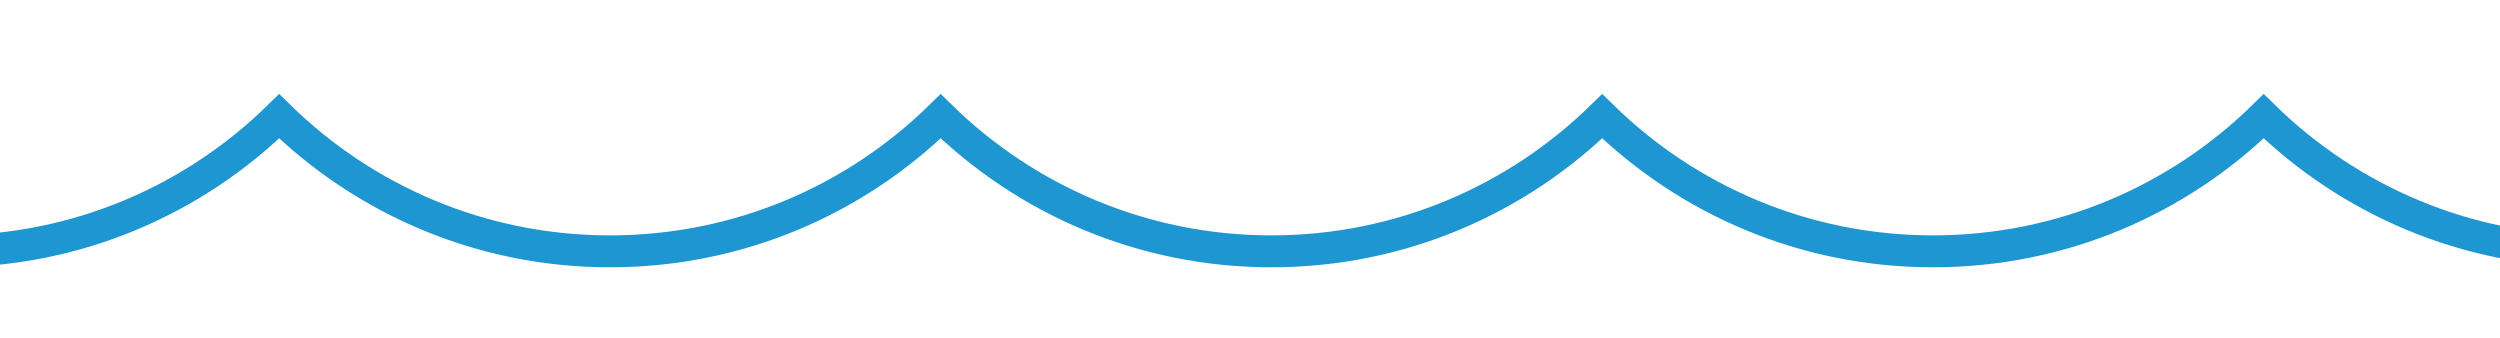 <svg xmlns="http://www.w3.org/2000/svg" xmlns:xlink="http://www.w3.org/1999/xlink" id="Vrstva_1" x="0px" y="0px" viewBox="0 0 300 40.56" style="enable-background:new 0 0 300 40.56;" xml:space="preserve">
<style type="text/css">
	.st0{fill:none;stroke:#1E96D2;stroke-width:3.831;stroke-miterlimit:10;}
</style>
<path class="st0" d="M628.85,30.16c-15.45,0-29.46-6.19-39.69-16.21c-10.23,10.03-24.23,16.21-39.69,16.21  c-15.46,0-29.46-6.19-39.69-16.21c-10.23,10.02-24.23,16.21-39.69,16.21c-15.46,0-29.46-6.19-39.69-16.21  c-10.23,10.03-24.23,16.21-39.69,16.21c-15.45,0-29.46-6.19-39.69-16.21c-10.23,10.02-24.23,16.21-39.69,16.21  c-15.45,0-29.46-6.19-39.69-16.21c-10.23,10.03-24.23,16.21-39.69,16.21c-15.45,0-29.46-6.19-39.69-16.21  c-10.23,10.02-24.23,16.21-39.69,16.21s-29.46-6.19-39.69-16.21c-10.23,10.03-24.23,16.21-39.69,16.21  c-15.46,0-29.46-6.19-39.69-16.21C23.29,23.97,9.29,30.16-6.17,30.16c-8.07,0-15.73-1.7-22.68-4.74"></path>
</svg>